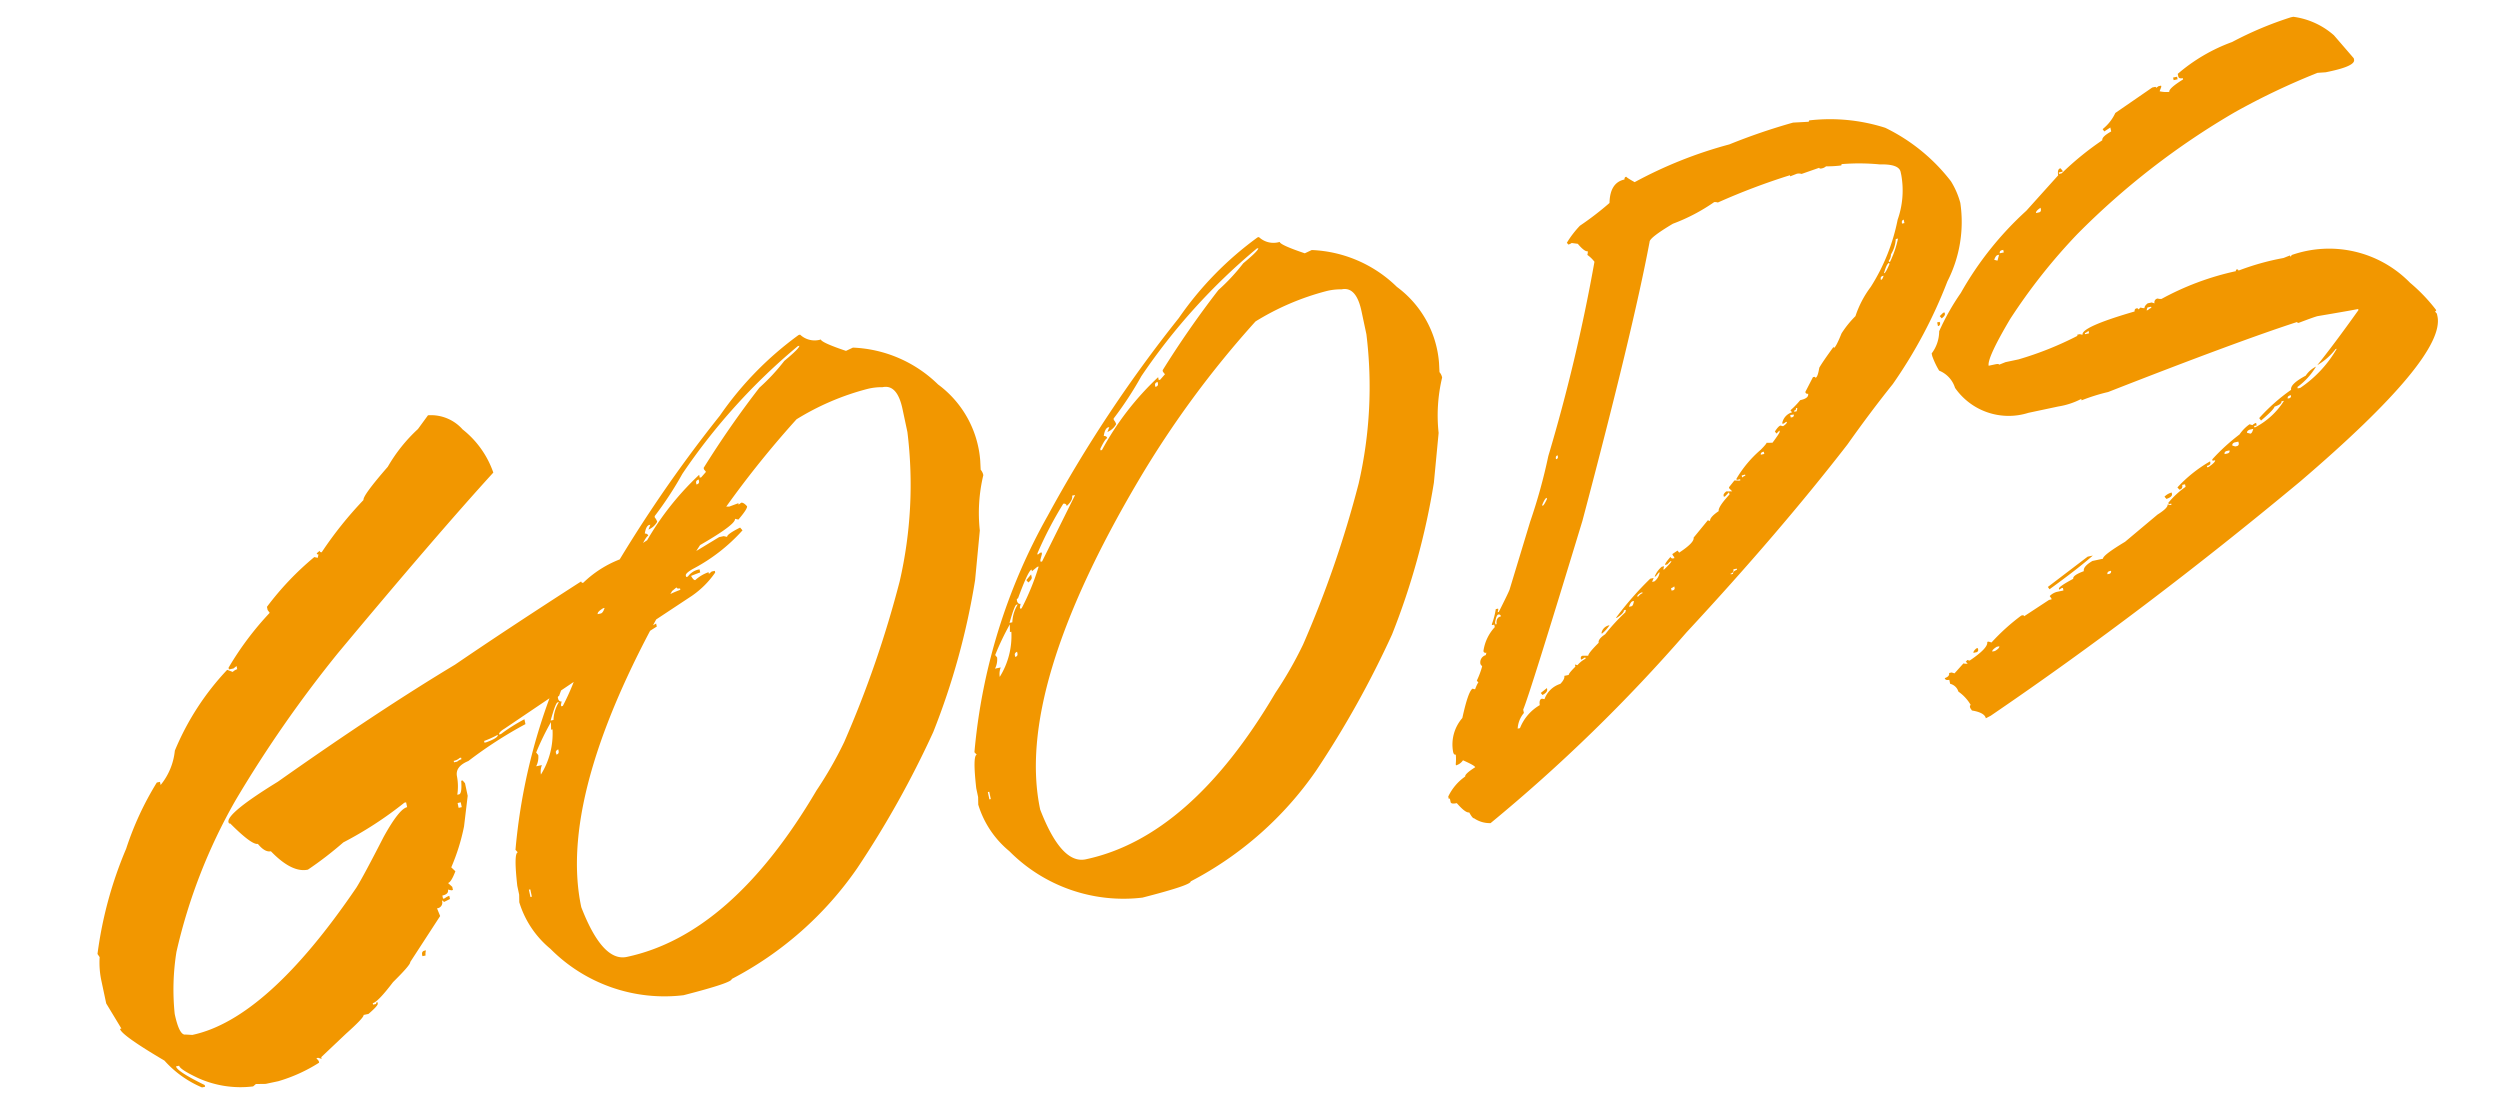 <svg xmlns="http://www.w3.org/2000/svg" width="66.884" height="29.78" viewBox="0 0 66.884 29.78">
  <path id="goods_text" d="M11.289-13.344a1.129,1.129,0,0,1,.828.563,2.52,2.52,0,0,1,.563,1.3q-1.8,1.289-5.07,3.859A32.922,32.922,0,0,0,4.1-4.328,14.754,14.754,0,0,0,1.719-.7,6.378,6.378,0,0,0,1.328.914q0,.6.172.6l.172.047q2.047,0,5.117-2.945.242-.25.992-1.172.563-.648.781-.648v-.133H8.516a10.026,10.026,0,0,1-1.82.7,9.767,9.767,0,0,1-1.078.516q-.437,0-.867-.687-.164,0-.3-.266-.164,0-.609-.687-.039,0-.039-.047,0-.242,1.516-.781,3.031-1.3,5.289-2.078,1.578-.648,3.766-1.477a.041.041,0,0,0,.047.047,2.913,2.913,0,0,1,1.25-.43q0-.055.266-.219V-8.8l.086.047a.076.076,0,0,0,.086-.086l.086.039a2.708,2.708,0,0,1,.867-.211q0-.063.258-.133a.355.355,0,0,0,.133.039q.016-.086.086-.086l.086.047q.016-.086.086-.086l.133.086a3.553,3.553,0,0,0,.648-.172l.172.039.258-.039v.039L19-9.312q.062,0,.133.125,0,.07-.3.3l-.086-.039q0,.18-1.555.648,0,.07-.609.258v.047h.039l1.609-.562h.125l.086.039q0-.07.391-.172l.047.086a4.741,4.741,0,0,1-1.516.734q-.219.07-.219.133v.039h.047a.485.485,0,0,1,.3-.125h.047v.086q-.031,0-.258.039.039.133.086.133a1.021,1.021,0,0,1,.391-.133v.047l.086-.047h.086v.047a2.431,2.431,0,0,1-.734.477L15.539-6.5v.047h.039l.523-.172v.086q-.055,0-4.547,1.82-.18.062-.18.125h.047a4.682,4.682,0,0,1,.7-.258v.133a11.4,11.4,0,0,0-1.7.648q-.383.07-.383.344a1.451,1.451,0,0,1-.094.477h.047q.086,0,.133-.344h.039l.047.086v.344l-.266.781a5.482,5.482,0,0,1-.562,1l.086.125q-.172.266-.258.266L9.3-.867v.086H9.258L9.172-.82q0,.125-.18.125v.086h.047a.355.355,0,0,1,.133-.039v.086l-.18.047q0-.047-.039-.047a.152.152,0,0,1-.172.172l.039.219L7.781.867q0,.07-.562.43-.508.438-.648.438v.039h.086A.035.035,0,0,1,6.7,1.734v.039q0,.055-.3.219H6.266q0,.07-.562.391l-.781.477v.047l-.086-.047H4.789l.047.086v.047a4.243,4.243,0,0,1-1.172.258H3.32L3.063,3.2l-.086.047a2.758,2.758,0,0,1-1.391-.523q-.43-.328-.43-.43H1.07q0,.141.648.648v.047H1.633A2.819,2.819,0,0,1,.8,2.078Q-.188,1.172-.187,1h.039L-.406.258V-.391a2.327,2.327,0,0,1,.086-.6l-.039-.094A10.742,10.742,0,0,1,.977-3.68,8.206,8.206,0,0,1,2.148-5.242h.086v.086a1.719,1.719,0,0,0,.563-.82A7.115,7.115,0,0,1,4.617-7.8l.133.086a.311.311,0,0,1,.133-.047v-.086L4.789-7.8H4.664v-.047A8.2,8.2,0,0,1,6.047-9.055l-.039-.086v-.086a7.821,7.821,0,0,1,1.516-1.039l.086.039.039-.086a.035.035,0,0,1-.039-.039L7.7-10.4a.041.041,0,0,0,.047.047,10.294,10.294,0,0,1,1.383-1.133q0-.117.82-.734a4.276,4.276,0,0,1,1-.82ZM16.32-7.234V-7.2h.125q0-.1.477-.172v-.039q-.086,0-.086-.047A2.714,2.714,0,0,1,16.32-7.234Zm-1.7.039h.086q.063,0,.133-.125H14.8Q14.625-7.258,14.625-7.2Zm1.219,0,.039.094a.3.3,0,0,0-.039.125h.039q.258-.117.258-.172V-7.2l-.125.094q0-.094-.086-.094Zm-.18.133v.133h.047a.076.076,0,0,0,.086-.086v-.047Zm-.562.172h.18v-.086h-.094Q15.1-6.961,15.1-6.891Zm.086.133h.094a.076.076,0,0,0,.086-.086h-.086Q15.188-6.828,15.188-6.758Zm.18.3q.008.086.086.086l.039-.086ZM10.945-4.508v.047h.047q.344-.047.344-.133A2.623,2.623,0,0,1,10.945-4.508Zm-.906.352v.039h.086a.3.3,0,0,1,.125-.039V-4.2h-.039A.328.328,0,0,1,10.039-4.156ZM9.906-3.031V-2.9h.086v-.133ZM8.219.648h.039a.355.355,0,0,0-.039.133H8.133V.734Q8.141.648,8.219.648ZM21.438-13.383h.039a.567.567,0,0,0,.516.242q0,.086.594.438l.2-.047a3.457,3.457,0,0,1,2.023,1.438,2.794,2.794,0,0,1,.68,2.227l-.039.242a.316.316,0,0,1,.039.156,4.362,4.362,0,0,0-.4,1.43l-.4,1.273A19.294,19.294,0,0,1,22.75-2.242,26.068,26.068,0,0,1,20,.9a9.3,9.3,0,0,1-3.9,2.2q0,.1-1.352.156A4.3,4.3,0,0,1,11.523,1.3a2.59,2.59,0,0,1-.555-1.391l.039-.2V-.531q.086-.875.2-.875l-.047-.078a15.7,15.7,0,0,1,3.227-5.773,36.267,36.267,0,0,1,4.539-4.453A8.944,8.944,0,0,1,21.438-13.383ZM16.656-9.406a.3.3,0,0,1,.039.125.482.482,0,0,1-.273.156l.078-.117h-.039q-.086.016-.156.2.078.016.078.078-.055,0-.242.242v.039h.039a7.673,7.673,0,0,1,1.875-1.594v.078h.039l.156-.117-.039-.078v-.039a25.617,25.617,0,0,1,1.906-1.789,5.29,5.29,0,0,0,.8-.562q.477-.25.477-.312h-.039a16.388,16.388,0,0,0-3.734,2.7,9.265,9.265,0,0,1-.961.953ZM12.563.383q.25,1.555.914,1.555,2.867,0,5.891-3.3a10.53,10.53,0,0,0,.992-1.109,28.629,28.629,0,0,0,2.352-3.906,11.532,11.532,0,0,0,1.031-3.859v-.633q0-.68-.4-.68a1.568,1.568,0,0,0-.4-.039,6.919,6.919,0,0,0-2.031.4,26.4,26.4,0,0,0-3.937,3.5Q12.562-2.891,12.563.383ZM17.93-10.078v.039q.086,0,.086-.078v-.039Q17.93-10.148,17.93-10.078ZM15.148-7.656q0,.125-.2.242a.069.069,0,0,0-.078-.078,10.28,10.28,0,0,0-.953,1.156V-6.3l.078-.039h.039V-6.3l-.078.156V-6.1h.039l1.234-1.555ZM13.672-5.9v-.047q-.094.008-.516.68a.035.035,0,0,0-.039.039v.039q.016.078.078.078l-.039.086v.039H13.2a6.575,6.575,0,0,0,.68-1h-.039Zm-.039.078v.078q0,.055-.117.117L13.477-5.7ZM12.8-4.672h.078a.969.969,0,0,1,.242-.437h-.039Q13.023-5.1,12.8-4.672Zm-.555.758.039.078a.547.547,0,0,1-.117.281h.156a.487.487,0,0,0-.078.242A2.075,2.075,0,0,0,12.8-4.43h-.039l.039-.2A7.073,7.073,0,0,0,12.242-3.914Zm.516.117v.047q.078,0,.078-.086v-.039Q12.758-3.859,12.758-3.8ZM11.289-.367v.2h.039v-.2Zm22.7-13.016h.039a.567.567,0,0,0,.516.242q0,.086.594.438l.2-.047a3.457,3.457,0,0,1,2.023,1.438,2.794,2.794,0,0,1,.68,2.227l-.039.242a.316.316,0,0,1,.039.156,4.362,4.362,0,0,0-.4,1.43l-.4,1.273A19.294,19.294,0,0,1,35.3-2.242,26.068,26.068,0,0,1,32.555.9a9.3,9.3,0,0,1-3.9,2.2q0,.1-1.352.156A4.3,4.3,0,0,1,24.078,1.3a2.59,2.59,0,0,1-.555-1.391l.039-.2V-.531q.086-.875.2-.875l-.047-.078a15.7,15.7,0,0,1,3.227-5.773,36.267,36.267,0,0,1,4.539-4.453A8.944,8.944,0,0,1,33.992-13.383ZM29.211-9.406a.3.3,0,0,1,.039.125.482.482,0,0,1-.273.156l.078-.117h-.039q-.086.016-.156.2.078.016.078.078-.055,0-.242.242v.039h.039a7.673,7.673,0,0,1,1.875-1.594v.078h.039l.156-.117-.039-.078v-.039a25.617,25.617,0,0,1,1.906-1.789,5.29,5.29,0,0,0,.8-.562q.477-.25.477-.312h-.039a16.388,16.388,0,0,0-3.734,2.7,9.265,9.265,0,0,1-.961.953ZM25.117.383q.25,1.555.914,1.555,2.867,0,5.891-3.3a10.53,10.53,0,0,0,.992-1.109,28.629,28.629,0,0,0,2.352-3.906A11.532,11.532,0,0,0,36.3-10.242v-.633q0-.68-.4-.68a1.568,1.568,0,0,0-.4-.039,6.919,6.919,0,0,0-2.031.4,26.4,26.4,0,0,0-3.937,3.5Q25.117-2.891,25.117.383Zm5.367-10.461v.039q.086,0,.086-.078v-.039Q30.484-10.148,30.484-10.078ZM27.7-7.656q0,.125-.2.242a.069.069,0,0,0-.078-.078,10.28,10.28,0,0,0-.953,1.156V-6.3l.078-.039h.039V-6.3l-.078.156V-6.1h.039l1.234-1.555ZM26.227-5.9v-.047q-.094.008-.516.68a.035.035,0,0,0-.039.039v.039q.016.078.078.078l-.039.086v.039h.039a6.575,6.575,0,0,0,.68-1h-.039Zm-.039.078v.078q0,.055-.117.117L26.031-5.7Zm-.836,1.148h.078a.969.969,0,0,1,.242-.437h-.039Q25.578-5.1,25.352-4.672Zm-.555.758.039.078a.547.547,0,0,1-.117.281h.156a.487.487,0,0,0-.078.242,2.075,2.075,0,0,0,.555-1.117h-.039l.039-.2A7.073,7.073,0,0,0,24.8-3.914Zm.516.117v.047q.078,0,.078-.086v-.039Q25.312-3.859,25.313-3.8ZM23.844-.367v.2h.039v-.2Zm24.8-13.039.4.063a.028.028,0,0,0,.031-.031,4.853,4.853,0,0,1,1.953.617,4.942,4.942,0,0,1,1.422,1.766,2.168,2.168,0,0,1,.125.617A3.493,3.493,0,0,1,51.8-8.391,12.868,12.868,0,0,1,49.8-6.008q-.734.6-1.523,1.328Q46.016-2.766,43.016-.656a43.766,43.766,0,0,1-6.187,3.9.74.74,0,0,1-.406-.219q-.039,0-.094-.18-.1,0-.273-.312-.156,0-.156-.062V2.375h-.031V2.313a1.372,1.372,0,0,1,.555-.43q0-.07.313-.187,0-.047-.281-.25a.33.33,0,0,1-.211.094V1.508a1.286,1.286,0,0,0,.055-.25q-.055,0-.055-.086a1.081,1.081,0,0,1,.43-.836q.3-.664.43-.711l.063.031q.1-.156.125-.156l-.031-.062a2.242,2.242,0,0,0,.219-.344l-.031-.062a.2.2,0,0,1,.188-.211l.031-.062A.055.055,0,0,1,37.6-1.3a1.18,1.18,0,0,1,.43-.562V-1.93h-.062v-.023a2,2,0,0,0,.188-.375h.063V-2.3l-.031.063h.031q.352-.438.406-.523l.922-1.672a14.674,14.674,0,0,0,.836-1.609,47.159,47.159,0,0,0,2.289-4.828.841.841,0,0,0-.148-.219.24.24,0,0,0,.031-.094q-.086,0-.219-.25l-.156-.055a.3.3,0,0,1-.094.023l-.031-.055a2.618,2.618,0,0,1,.438-.375,8.035,8.035,0,0,0,.9-.43q.125-.531.523-.531.008-.063.063-.062,0,.023.188.188a11.6,11.6,0,0,1,2.688-.461A16.292,16.292,0,0,1,48.648-13.406Zm-.062,1.391a.247.247,0,0,0-.125-.031l-.187.031v-.031a17.841,17.841,0,0,0-2.039.313.24.24,0,0,0-.094-.031,4.971,4.971,0,0,1-1.2.336q-.687.234-.711.344-.922,2.211-3.312,6.93-2.375,4.3-2.6,4.609V.547a.708.708,0,0,0-.25.375h.063A1.235,1.235,0,0,1,38.773.43q.008-.156.094-.156L38.93.3a.661.661,0,0,1,.5-.312q.148-.1.148-.187H39.7q0-.039.219-.18V-.437l.063.031a.722.722,0,0,1,.25-.125V-.562H40.2a.24.24,0,0,1-.094.031V-.562q.008-.063.063-.062l.148.031q.008-.063.344-.281,0-.1.219-.187a5.065,5.065,0,0,1,.648-.461l.031-.062H41.5q0,.07-.219.156H41.25a8.709,8.709,0,0,1,1.117-.836h.094l-.062.094h.063a.37.37,0,0,0,.18-.187v-.031l-.117.094h-.031a.672.672,0,0,1,.242-.219H42.8l-.031.063v.031q.25-.156.25-.187h-.031l-.094.063h-.062q0-.039.188-.18a.057.057,0,0,0,.063.055h.031V-2.7a.192.192,0,0,1-.031-.086l.156-.062.031.063q.461-.18.461-.312l.469-.375.055.031q.008-.1.281-.211,0-.109.375-.375v-.062L44.781-4H44.75v-.031q0-.047.094-.094L45-4.094l-.062-.094v-.031l.18-.148.125.031h.031v-.031H45.18V-4.4a3.08,3.08,0,0,1,.8-.625q.188-.125.188-.148l.156.031q.25-.219.25-.25v-.031l-.094.063-.031-.062q.125-.125.18-.125l.063.031q.125-.047.125-.094h-.031a.2.2,0,0,1-.094.031v-.031a.375.375,0,0,1,.313-.219l-.031-.062a2.17,2.17,0,0,0,.313-.211q.242,0,.242-.125a.055.055,0,0,1-.062-.062l.281-.344h.031a.028.028,0,0,1,.031.031q.063,0,.156-.242.117-.133.492-.469v.031q.055,0,.281-.336a2.663,2.663,0,0,1,.461-.375,2.708,2.708,0,0,1,.563-.68,5.247,5.247,0,0,0,1.078-1.609,2.352,2.352,0,0,0,.344-1.148v-.086q0-.219-.5-.312a5.8,5.8,0,0,0-.984-.219.028.028,0,0,0-.031.031,3.038,3.038,0,0,1-.406-.062.247.247,0,0,1-.125.031q-.063,0-.062-.031Zm2.352,1.828v.031H51v-.094Q50.937-10.242,50.938-10.187Zm-.25.4a.864.864,0,0,1-.211.375.286.286,0,0,1-.094.156v.031h.031a2.714,2.714,0,0,0,.336-.562Zm-.492.8v.031q.039,0,.188-.211V-9.2Q50.313-9.2,50.2-8.984Zm-.125.156V-8.8q.047,0,.094-.094h-.031Q50.07-8.883,50.07-8.828Zm-9.5,2.883v.031a.055.055,0,0,0,.063-.062v-.031Q40.57-6,40.57-5.945Zm6.563.031q0,.055-.062.055v.031h.063l.031-.062v-.023Zm-.187.148V-5.7h.031a.055.055,0,0,0,.063-.062ZM39.953-4.8v.031q.039,0,.156-.156v-.031Q40.063-4.961,39.953-4.8Zm6-.094h.094v-.062h-.031Q45.953-4.945,45.953-4.9Zm-.617.438V-4.4a.24.24,0,0,1,.094-.031v-.031ZM38.063-1.984v.055h.031q.016-.18.156-.18a.055.055,0,0,0-.062-.062Q38.141-2.172,38.063-1.984Zm6.531-.062a.083.083,0,0,1-.094.094v.023h.063q0-.07.125-.086v-.031Zm-2.664.18h.031a.229.229,0,0,1,.125-.062v-.023h-.031Q41.93-1.914,41.93-1.867Zm.93-.031v.063h.031a.055.055,0,0,0,.063-.062V-1.93A.24.24,0,0,1,42.859-1.9Zm-1.2.25h.063q.047,0,.094-.125h-.031Q41.727-1.773,41.656-1.648Zm-.617.375a.994.994,0,0,1-.25.18v-.031A.263.263,0,0,1,41.039-1.273ZM39.055.023V.055Q39.047.141,38.9.18L38.867.117Zm23.2-13.414h.07a2.051,2.051,0,0,1,.961.711l.391.711v.039q0,.172-.711.172h-.1l-.219-.031a18.727,18.727,0,0,0-2.383.57,20.3,20.3,0,0,0-4.8,2.313,15.482,15.482,0,0,0-2.234,1.852q-.82.891-.82,1.1h.18q.1,0,.1.031l.18-.031h.359A8.863,8.863,0,0,0,54.9-6.242v-.031h.07l.07.031q0-.211,1.492-.32.008-.07.07-.07a.035.035,0,0,1,.039.039l.07-.039a.253.253,0,0,0,.1.039q0-.055.109-.109h.109l.07.039a.1.1,0,0,1,.109-.109.243.243,0,0,0,.1.031,7.428,7.428,0,0,1,2.1-.312q0-.039.031-.039a.035.035,0,0,1,.039.039A6.772,6.772,0,0,1,60.7-7.133h.031l.18-.031v.031q.039,0,.039-.031A3.028,3.028,0,0,1,63.9-5.781a4.564,4.564,0,0,1,.531.859q0,.031-.039.031l.039.07v.07q0,1.109-4.516,3.563-4.8,2.523-9.4,4.406l-.141.039q0-.156-.32-.281L50.023,2.9V2.867q0-.039.031-.039a1.131,1.131,0,0,0-.25-.422.305.305,0,0,0-.172-.25V2.047q-.109,0-.109-.07.141-.016.141-.109h.07l.07.039.289-.211a.3.3,0,0,0,.109.031l-.039-.07q.039,0,.039-.031l.07.031q.563-.227.563-.391h.039l.07.039a5.6,5.6,0,0,1,.93-.539h.031A.035.035,0,0,1,51.945.8l.742-.289h.07V.484l-.031-.07a.42.42,0,0,1,.211-.07h.18V.273h-.039L53.008.3V.273q0-.055.43-.18,0-.094.32-.141,0-.125.281-.219h.289q.016-.094.672-.32l1-.531q.32-.117.32-.211l.07.031h.031v-.031h-.07v-.039a2.315,2.315,0,0,1,.539-.32v-.07h-.078q0,.109-.1.109l-.039-.07a3.7,3.7,0,0,1,1-.5v.031q0,.07-.109.07v.039H57.6q.211-.086.211-.141h-.07v-.039a5.392,5.392,0,0,1,.852-.5,1.072,1.072,0,0,1,.32-.211l.07.039a.252.252,0,0,1,.109-.039v.07h-.07v.039h.031a2.01,2.01,0,0,0,.891-.531h-.07q0,.078-.211.1-.023.07-.43.289L59.2-3.078a5.007,5.007,0,0,1,.992-.562q0-.156.461-.289a.692.692,0,0,1,.32-.18,1.837,1.837,0,0,1-.6.43v.039h.07a3.2,3.2,0,0,0,1.172-.82h-.031a1.662,1.662,0,0,1-.57.32q.539-.437,1.383-1.211v-.031q-.164,0-1.1-.039-.078,0-.531.07-.039,0-.039-.031-1.648.172-5.336.781a5.037,5.037,0,0,0-.742.07V-4.57a1.987,1.987,0,0,1-.641.07h-.82a1.748,1.748,0,0,1-1.781-1.062.729.729,0,0,0-.32-.539,2.125,2.125,0,0,1-.1-.422v-.07a.984.984,0,0,0,.32-.539,6.318,6.318,0,0,1,.781-.883A8.83,8.83,0,0,1,54.258-9.8l1.031-.75q.008-.172.1-.172l.039.07v.031H55.32v.039h.07a7.927,7.927,0,0,1,1.25-.641q0-.094.281-.18v-.109l-.18.07-.031-.07a1.193,1.193,0,0,0,.422-.352l1.109-.461h.07a.028.028,0,0,1,.031.031l.07-.031h.07v.031l-.07.109a.84.84,0,0,0,.25.07q0-.094.43-.25V-12.4q-.109,0-.109-.07v-.07a4.683,4.683,0,0,1,1.6-.531A9.461,9.461,0,0,1,62.258-13.391Zm-3.414.922h.109v.07h-.109ZM54.5-9.687h.078q.07,0,.07-.078V-9.8Q54.5-9.742,54.5-9.687Zm-1.172.852h.109v-.07H53.4Q53.328-8.9,53.328-8.836Zm-.18.141.078.039L53.3-8.8h-.039Q53.211-8.8,53.148-8.7Zm-1.633,1.1h.039v.039q0,.047-.109.1l-.039-.07Zm-.211.219h.07v.031a.062.062,0,0,1-.07.07Zm5.586.781-.039.07h.039a.209.209,0,0,1,.1-.039v-.031Zm-1.781.32v.031h.109v-.07A.252.252,0,0,1,55.109-6.273ZM60.055-3.43h.031a.062.062,0,0,0,.07-.07h-.031Q60.055-3.492,60.055-3.43Zm-1.25.672.078.039q.047,0,.1-.109h-.1Q58.8-2.812,58.8-2.758Zm-.461.25.07.039h.039a.062.062,0,0,0,.07-.07v-.039h-.109Q58.344-2.562,58.344-2.508Zm-.25.18h.07q.078,0,.078-.07h-.078Q58.094-2.391,58.094-2.328Zm-1.6.711v.039q0,.078-.172.1l-.039-.07A.42.42,0,0,1,56.492-1.617ZM53.938-.406h.141q-.422.242-1.32.641l-.031-.07Zm.422.57H54.4a.062.062,0,0,0,.07-.07H54.43Q54.359.1,54.359.164ZM50.516,1.375h.039v.031a.062.062,0,0,1-.07.07h-.07Q50.414,1.43,50.516,1.375Zm.4.172h.07q.141-.047.141-.1h-.07Q50.914,1.5,50.914,1.547Z" transform="matrix(0.978, -0.208, 0.208, 0.978, 3.185, 26.509)" fill="#f29700"/>
</svg>
